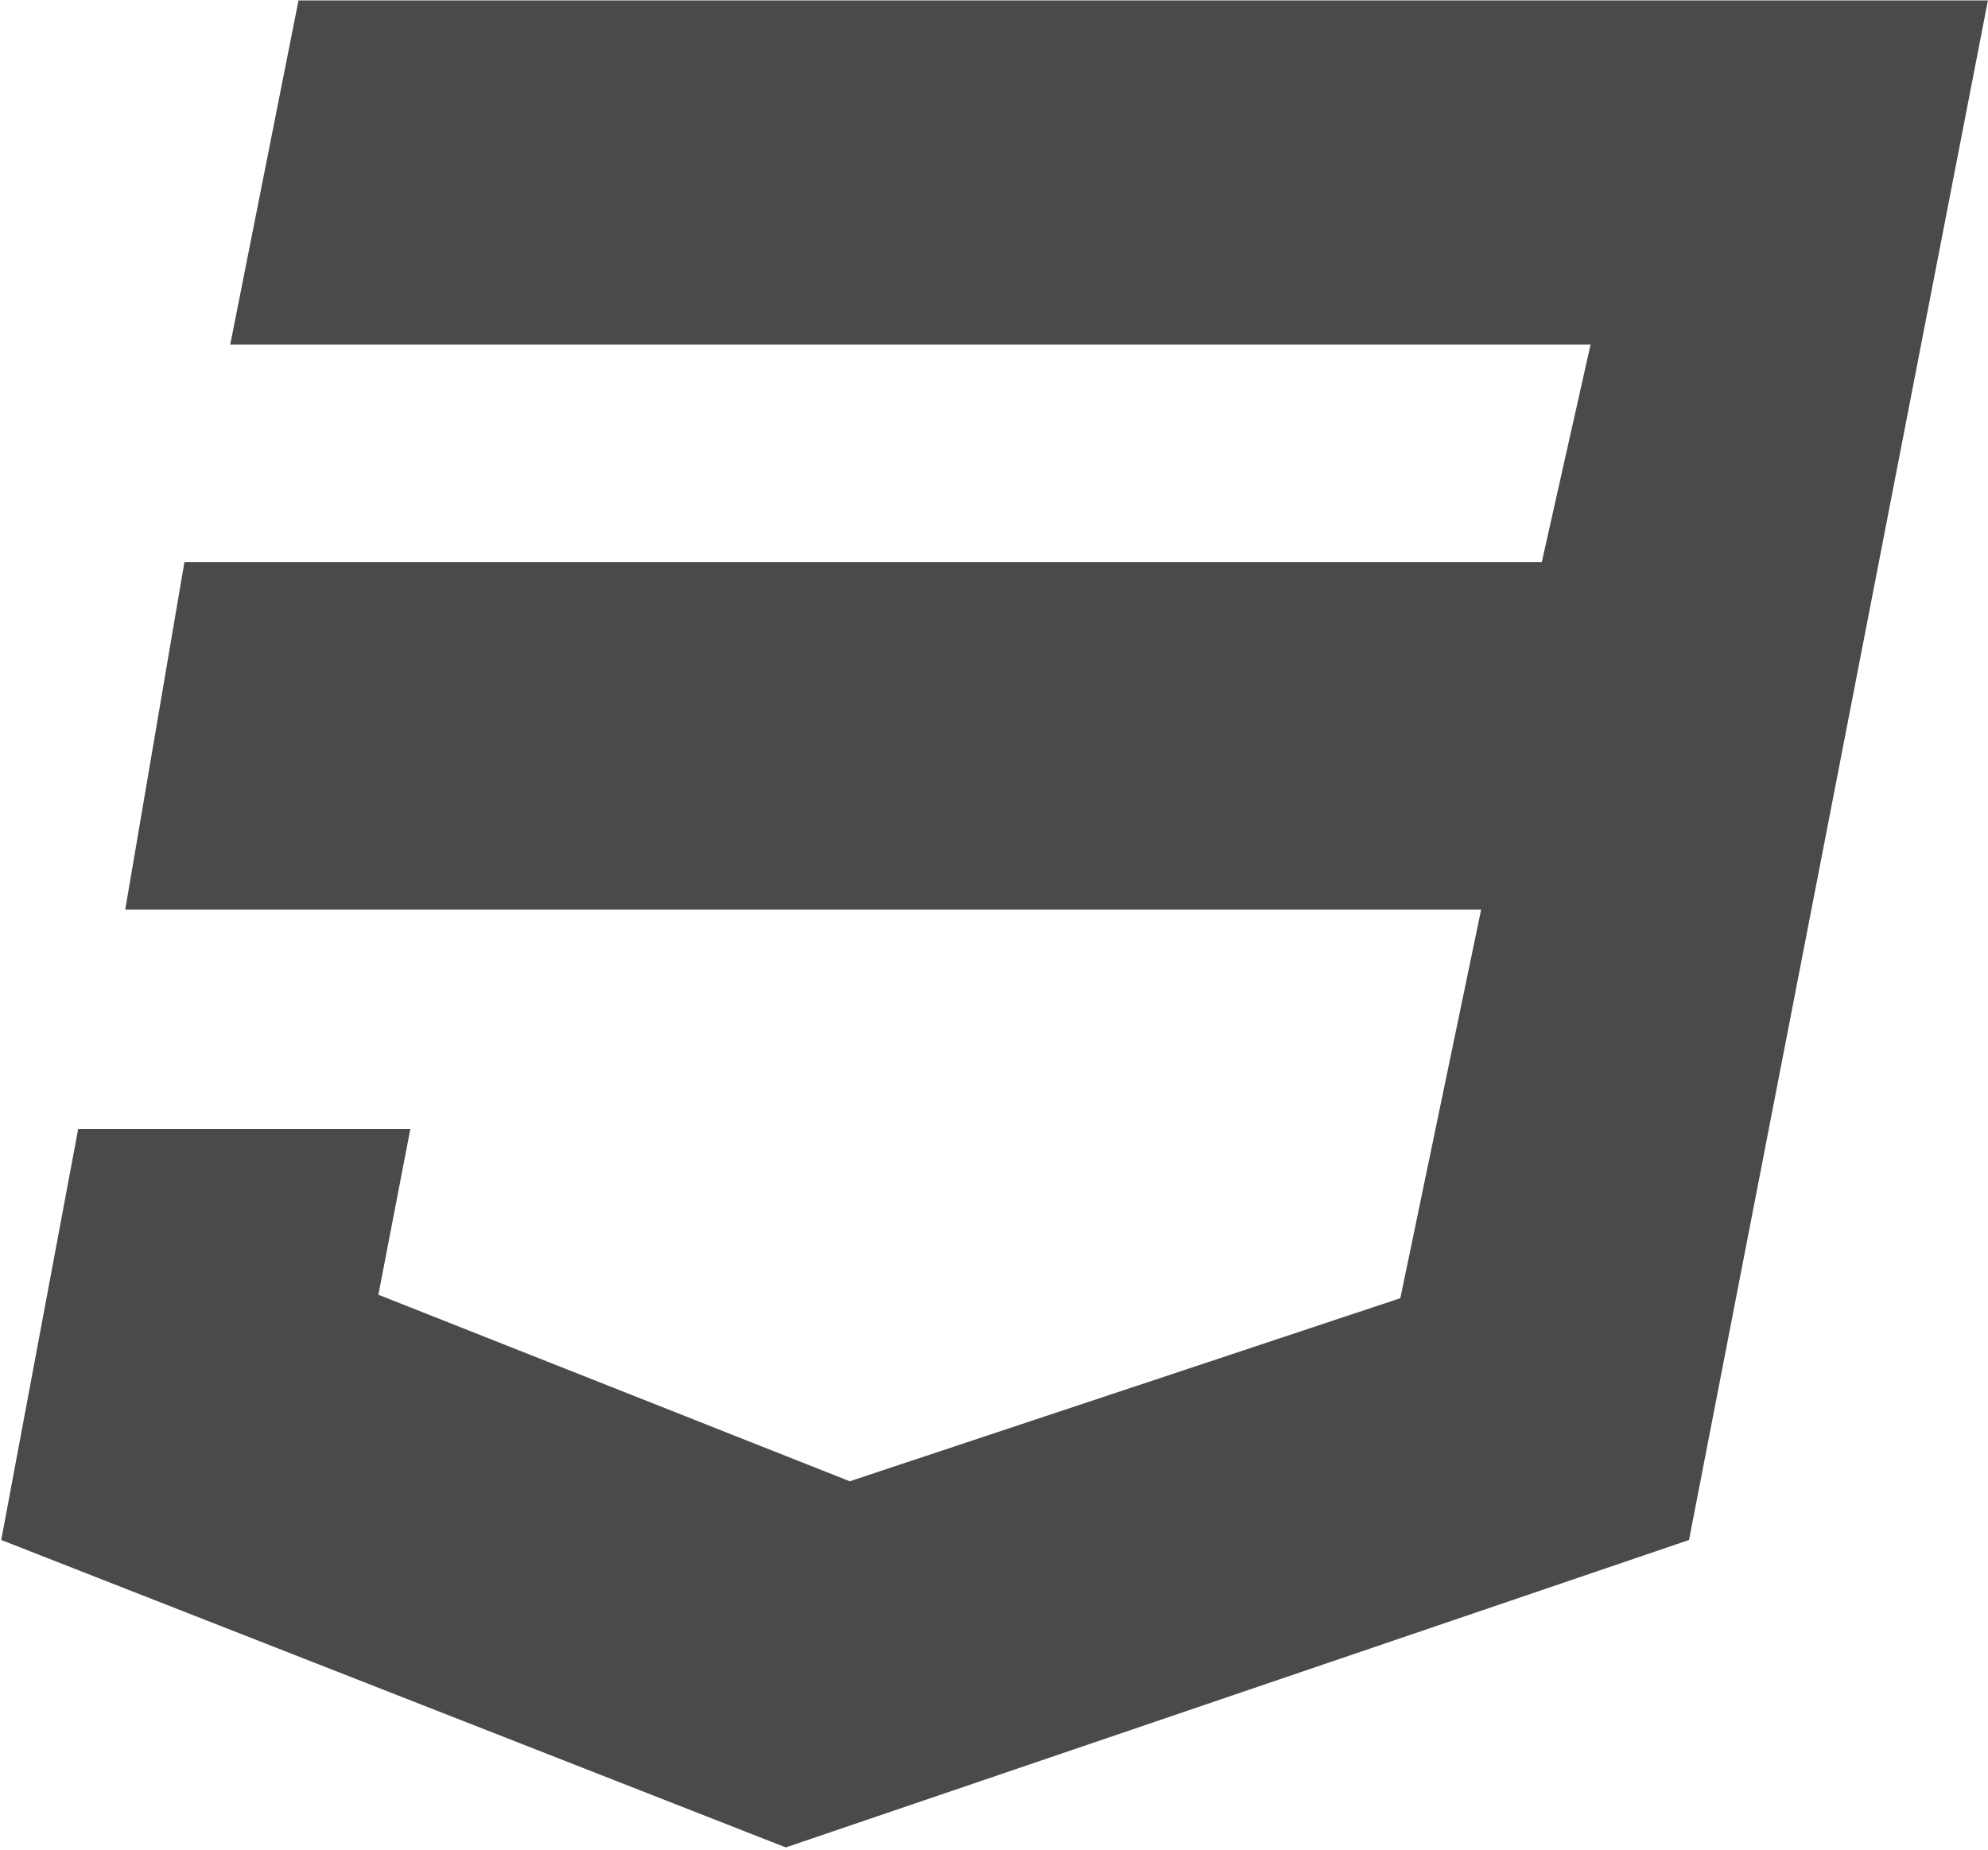 <?xml version="1.0" ?><svg height="511px" version="1.1" viewBox="0 0 549 511" width="549px" xmlns="http://www.w3.org/2000/svg" xmlns:sketch="http://www.bohemiancoding.com/sketch/ns" xmlns:xlink="http://www.w3.org/1999/xlink"><title/><desc/><defs/><g fill="none" fill-rule="evenodd" id="Page-1" stroke="none" stroke-width="1"><path d="M63.577,95.182 L82.435,0.12 L548.976,0.12 L466.43,425.377 L217.006,510.295 L0.343,425.377 L21.589,311.835 L113.324,311.835 L104.49,357.633 L234.674,409.157 L386.711,358.588 L409.028,251.248 L34.585,251.248 L50.925,155.292 L425.766,155.292 L439.249,95.182 L63.577,95.182 Z" fill="#4A4A4A" id="html5"/></g></svg>